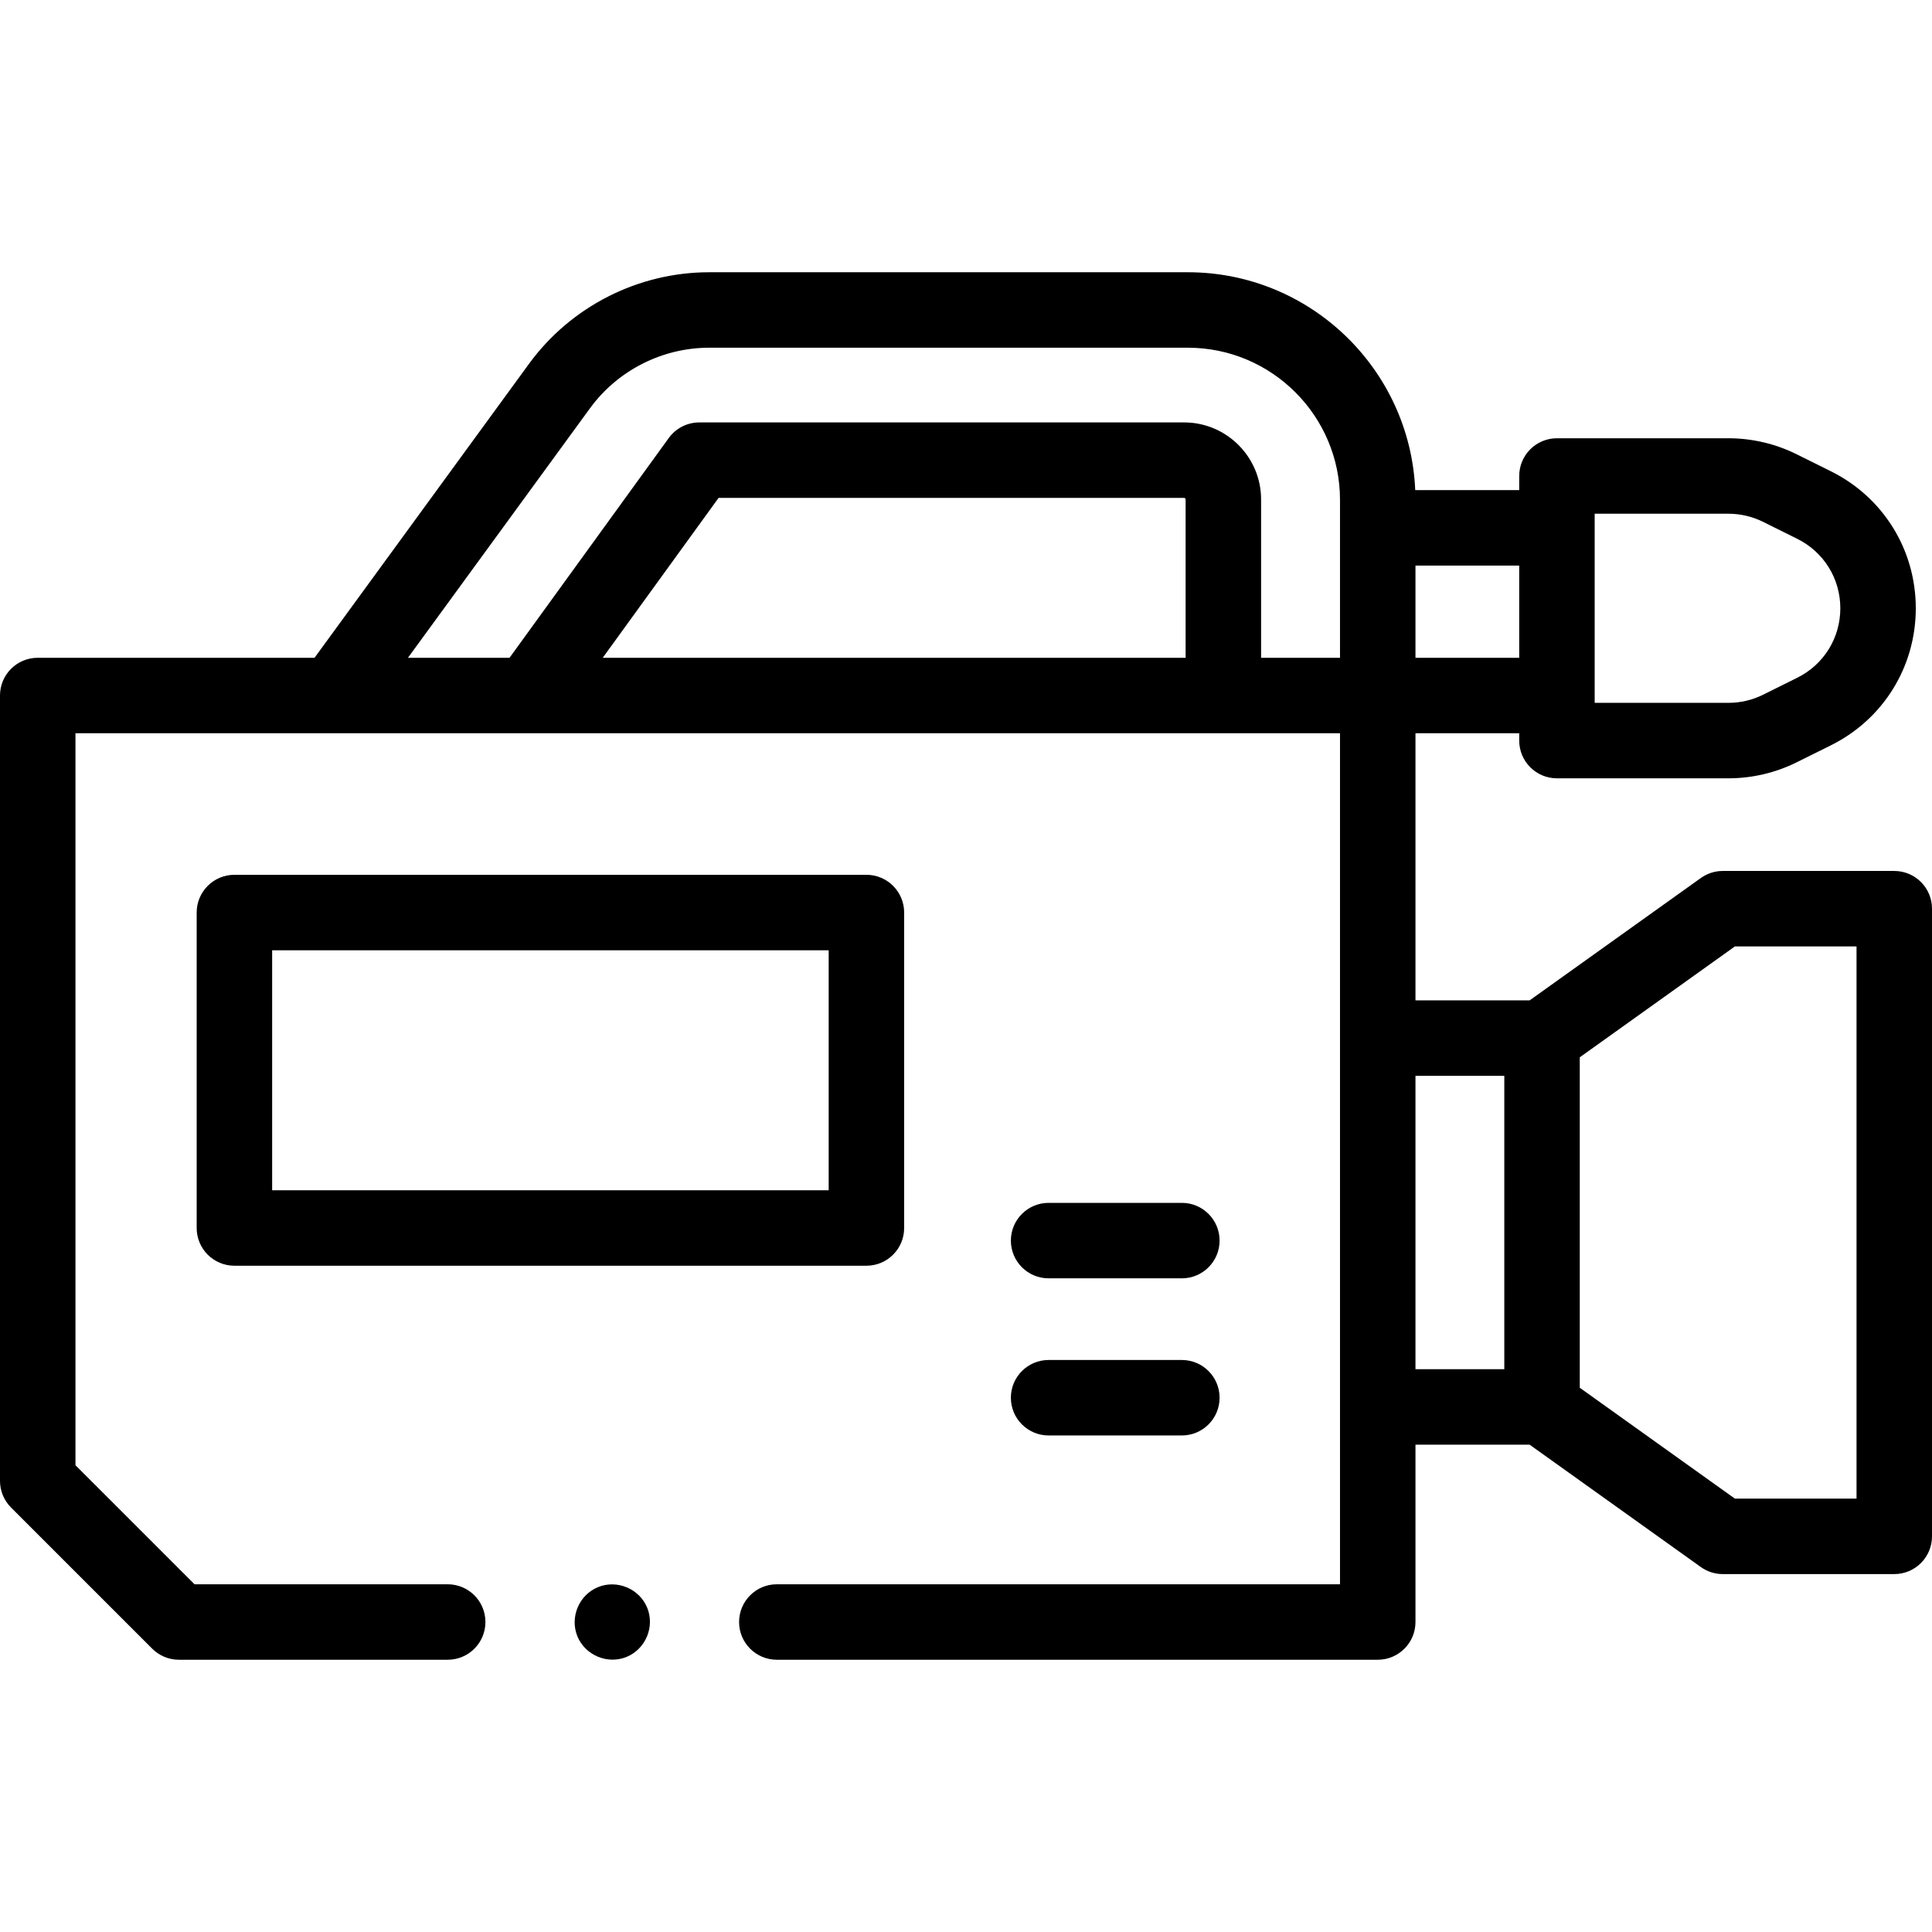 <svg id="Capa_1" enable-background="new 0 0 512 512" height="512" viewBox="0 0 512 512" width="512" xmlns="http://www.w3.org/2000/svg"><g><path d="m40.338 436.922c1.876 1.875 4.419 2.929 7.071 2.929h71.236c5.522 0 10-4.477 10-10s-4.478-10-10-10h-67.093l-31.552-31.551v-193.98h335.115v225.531h-149.249c-5.522 0-10 4.477-10 10s4.478 10 10 10h159.249c5.522 0 10-4.477 10-10v-46.994h30.254l45.373 32.429c1.696 1.212 3.729 1.864 5.814 1.864h45.444c5.522 0 10-4.477 10-10v-166.336c0-5.523-4.478-10-10-10h-45.443c-2.085 0-4.118.652-5.814 1.864l-45.373 32.429h-30.254v-70.787h27.492v1.943c0 5.523 4.478 10 10 10h45.467c6.222 0 12.457-1.462 18.032-4.229l9.077-4.506c13.892-6.896 22.521-20.814 22.521-36.324s-8.63-29.429-22.521-36.324l-9.078-4.507c-5.573-2.766-11.809-4.229-18.031-4.229h-45.467c-5.522 0-10 4.477-10 10v3.74h-27.558c-1.359-32.065-27.859-57.735-60.252-57.735h-126.856c-18.815 0-36.668 9.074-47.755 24.274l-56.83 77.897h-73.357c-5.522 0-10 4.477-10 10v208.122c0 2.652 1.054 5.196 2.929 7.071zm273.864-262.602h-154.47l30.7-42.374h123.358c.228 0 .412.185.412.412zm145.561 76.494h32.237v146.336h-32.237l-41.106-29.38v-87.576zm-61.107 34.293v77.75h-23.541v-77.75zm23.951-148.963h35.467c3.154 0 6.314.741 9.14 2.143l9.077 4.506c7.04 3.495 11.414 10.549 11.414 18.41s-4.374 14.915-11.414 18.41l-9.076 4.506c-2.826 1.403-5.987 2.144-9.141 2.144h-35.467zm-20 38.176h-27.492v-24.436h27.492zm-246.262-66.11c7.336-10.057 19.148-16.061 31.598-16.061h126.855c22.231 0 40.317 18.086 40.317 40.317v41.854h-20.913v-41.962c0-11.255-9.157-20.412-20.412-20.412h-128.461c-3.206 0-6.217 1.537-8.098 4.133l-42.196 58.241h-26.922z"/><path d="m239.609 325.432v-83.601c0-5.523-4.478-10-10-10h-167.487c-5.522 0-10 4.477-10 10v83.601c0 5.523 4.478 10 10 10h167.487c5.523 0 10-4.477 10-10zm-20-10h-147.487v-63.601h147.487z"/><path d="m277.893 338.771h35.31c5.522 0 10-4.477 10-10s-4.478-10-10-10h-35.31c-5.522 0-10 4.477-10 10s4.477 10 10 10z"/><path d="m277.893 380.412h35.31c5.522 0 10-4.477 10-10s-4.478-10-10-10h-35.31c-5.522 0-10 4.477-10 10s4.477 10 10 10z"/><path d="m153.03 433.68c2.094 5.026 8.024 7.493 13.06 5.4 5.032-2.091 7.491-8.011 5.41-13.05-2.078-5.032-8.034-7.497-13.061-5.41-5.048 2.095-7.478 8.012-5.409 13.06z"/></g></svg>